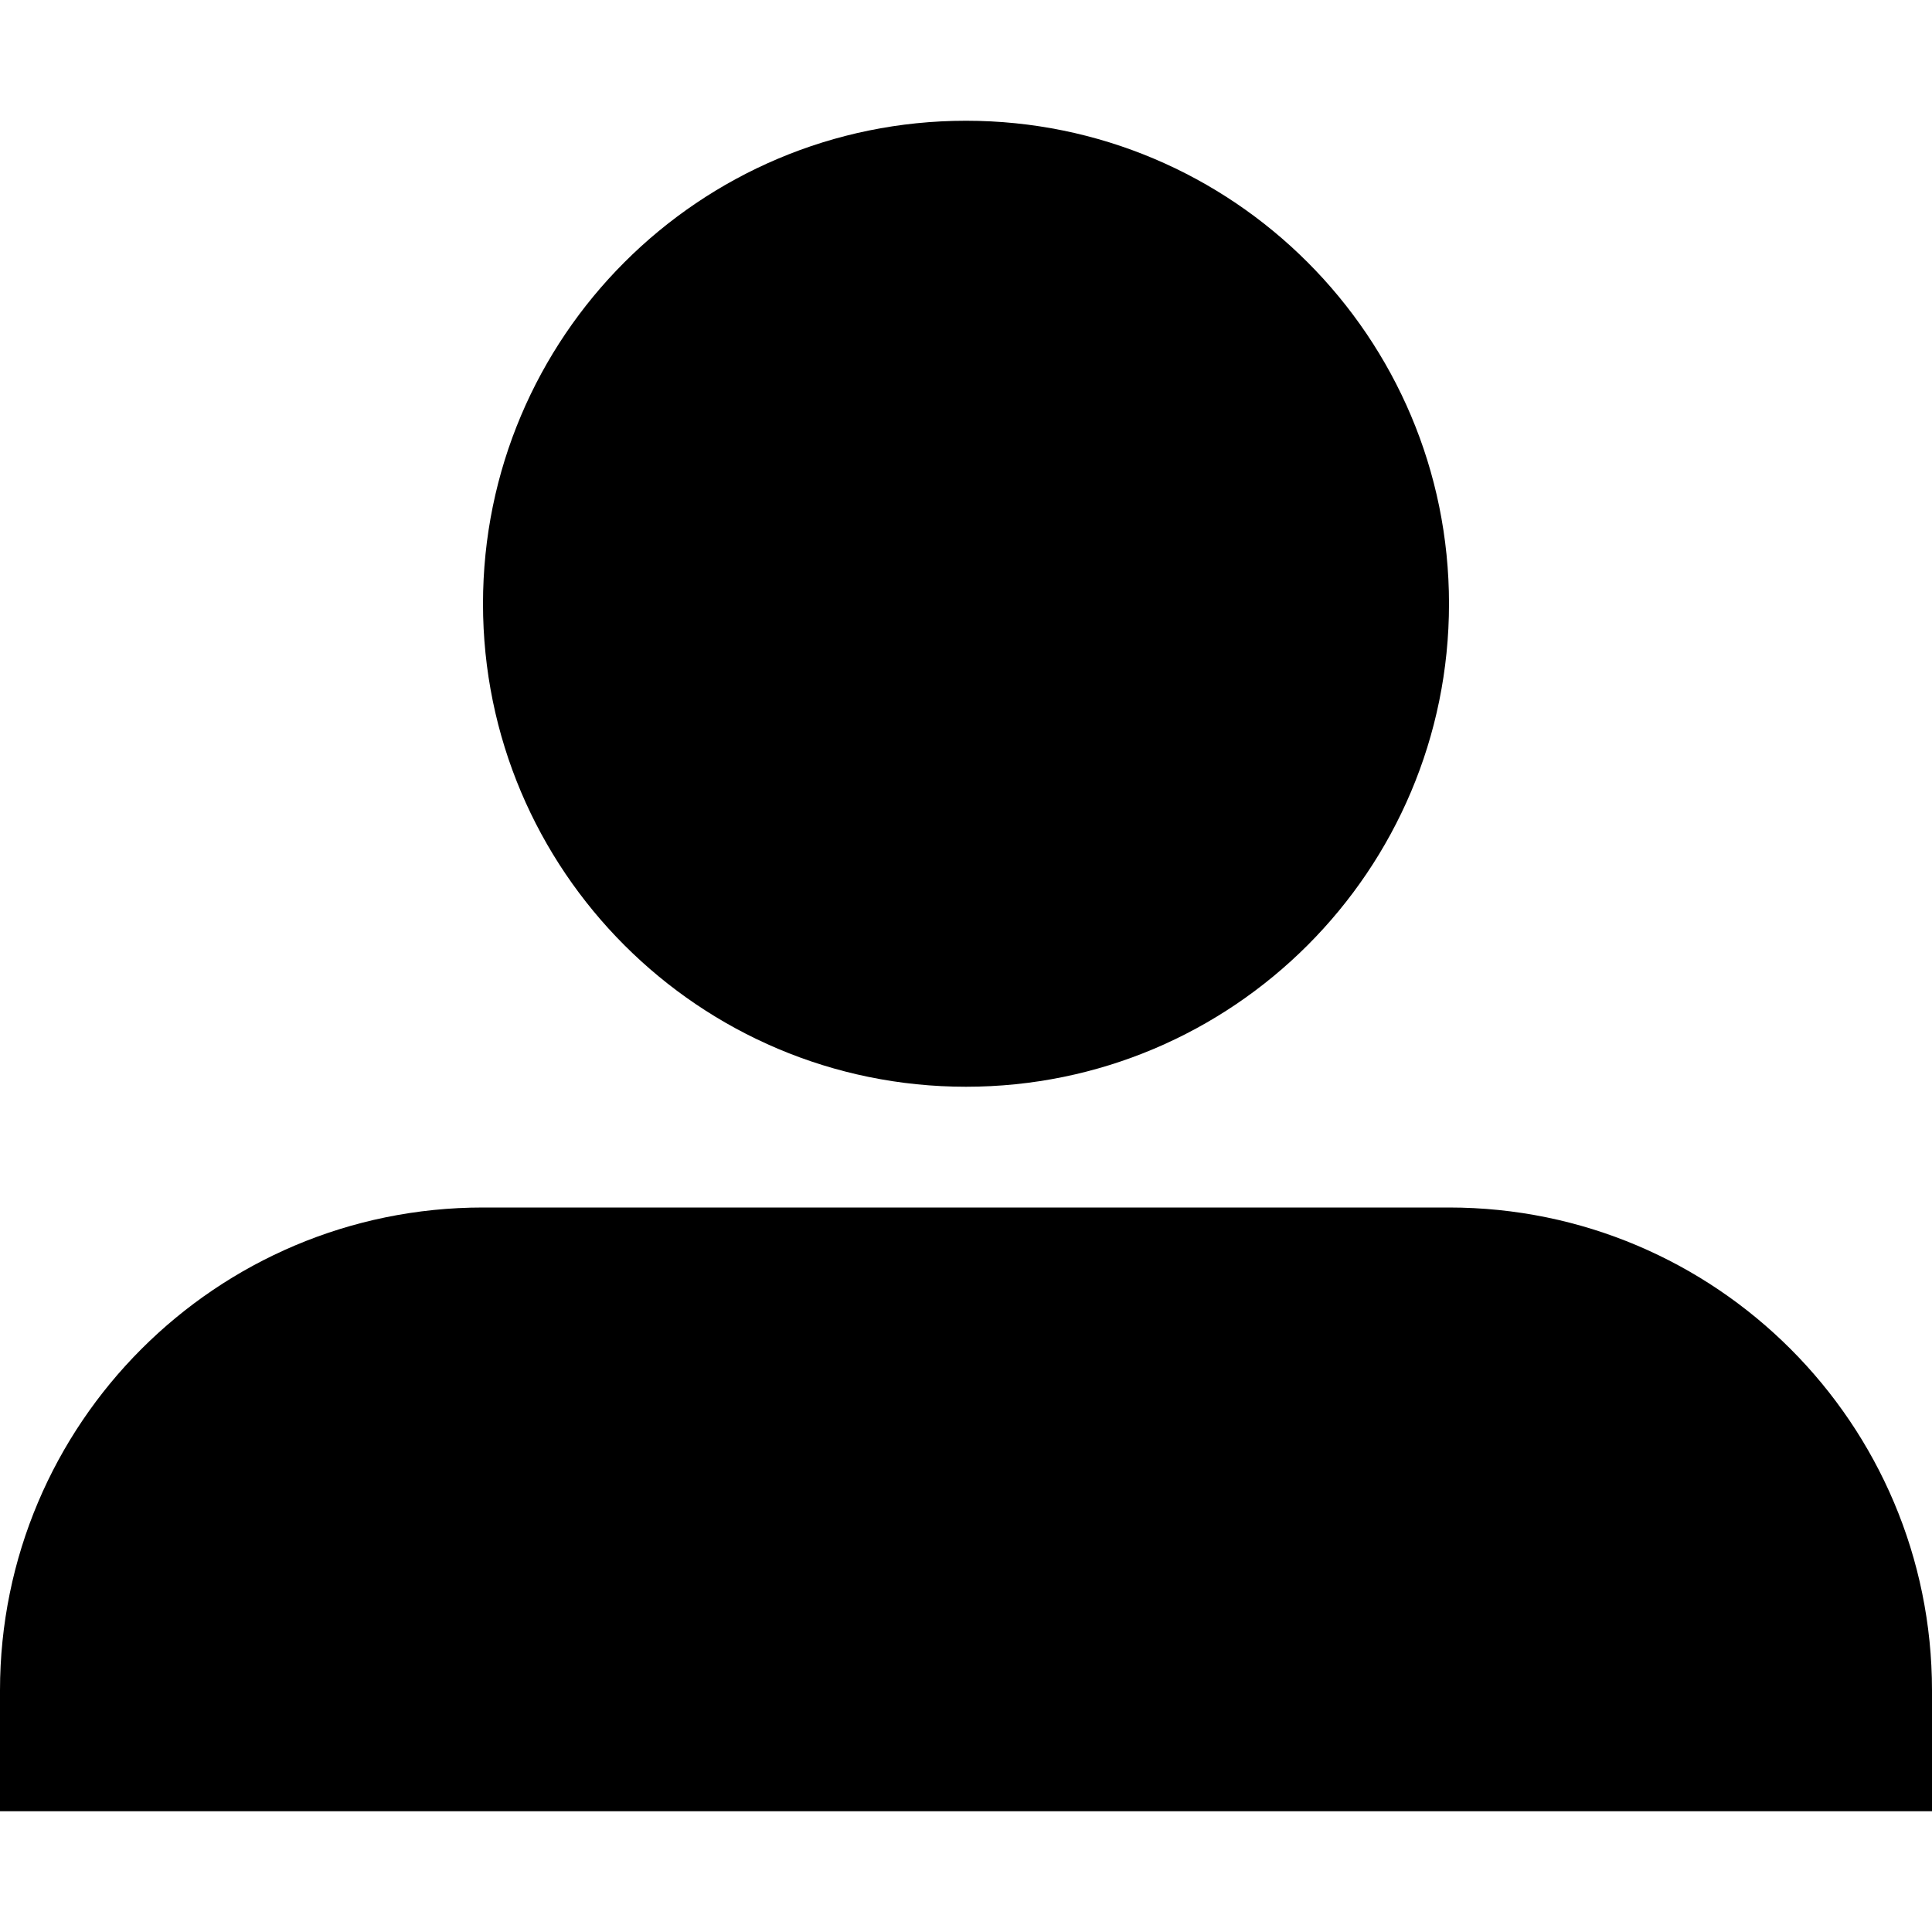 <?xml version="1.0" encoding="utf-8"?>
<!-- Generator: Adobe Illustrator 16.0.4, SVG Export Plug-In . SVG Version: 6.00 Build 0)  -->
<!DOCTYPE svg PUBLIC "-//W3C//DTD SVG 1.1//EN" "http://www.w3.org/Graphics/SVG/1.1/DTD/svg11.dtd">
<svg version="1.1" id="Capa_1" xmlns="http://www.w3.org/2000/svg" xmlns:xlink="http://www.w3.org/1999/xlink" x="0px" y="0px"
	 width="512px" height="512px" viewBox="0 0 512 512" enable-background="new 0 0 512 512" xml:space="preserve">
<path d="M128,160c0,70.692,57.308,128,128,128s128-57.308,128-128S326.692,32,256,32S128,89.308,128,160z M384,320H128
	C57.308,320,0,377.309,0,448v32h4.033h503.934H512v-32C512,377.309,454.692,320,384,320z"/>
</svg>
